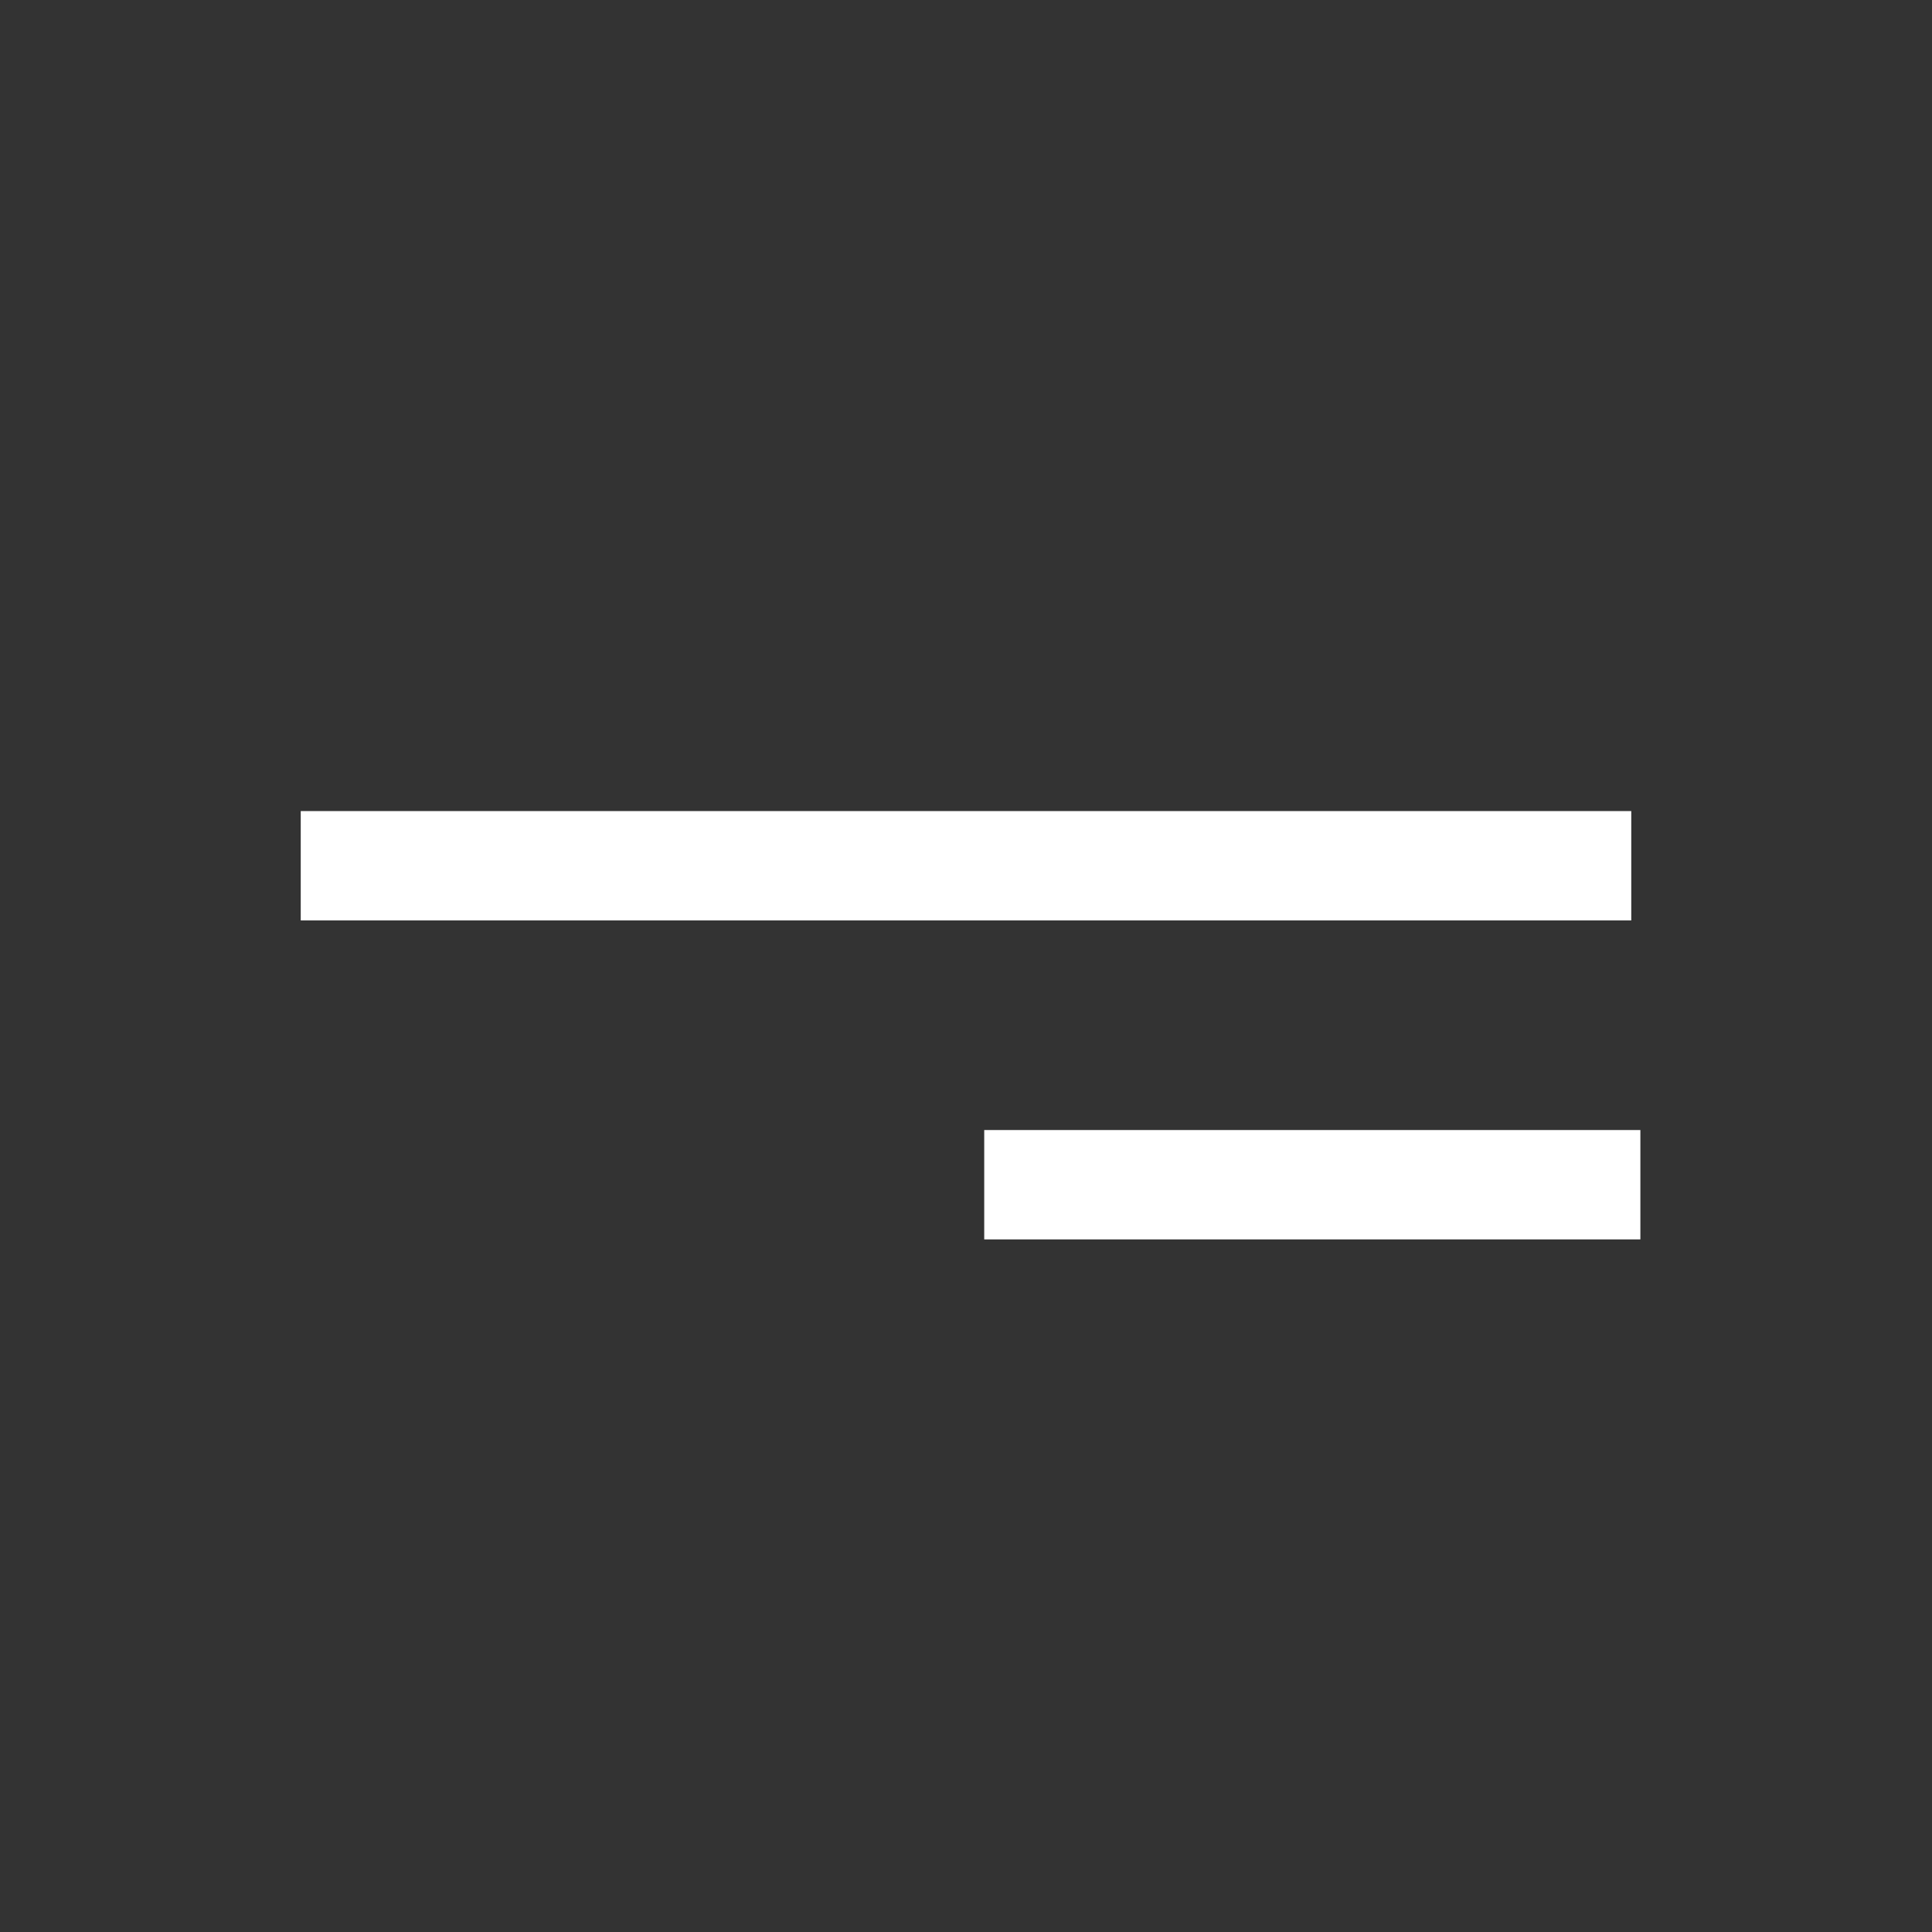 <?xml version="1.0" encoding="UTF-8"?> <svg xmlns="http://www.w3.org/2000/svg" width="53" height="53" viewBox="0 0 53 53" fill="none"><rect x="0" y="0" width="53" height="53" fill="#333333" stroke="none"/><line x1="8.25" y1="23.75" x2="44.75" y2="23.75" stroke="white" stroke-width="3"></line><line x1="27" y1="32.5" x2="45" y2="32.5" stroke="white" stroke-width="3"></line></svg> 